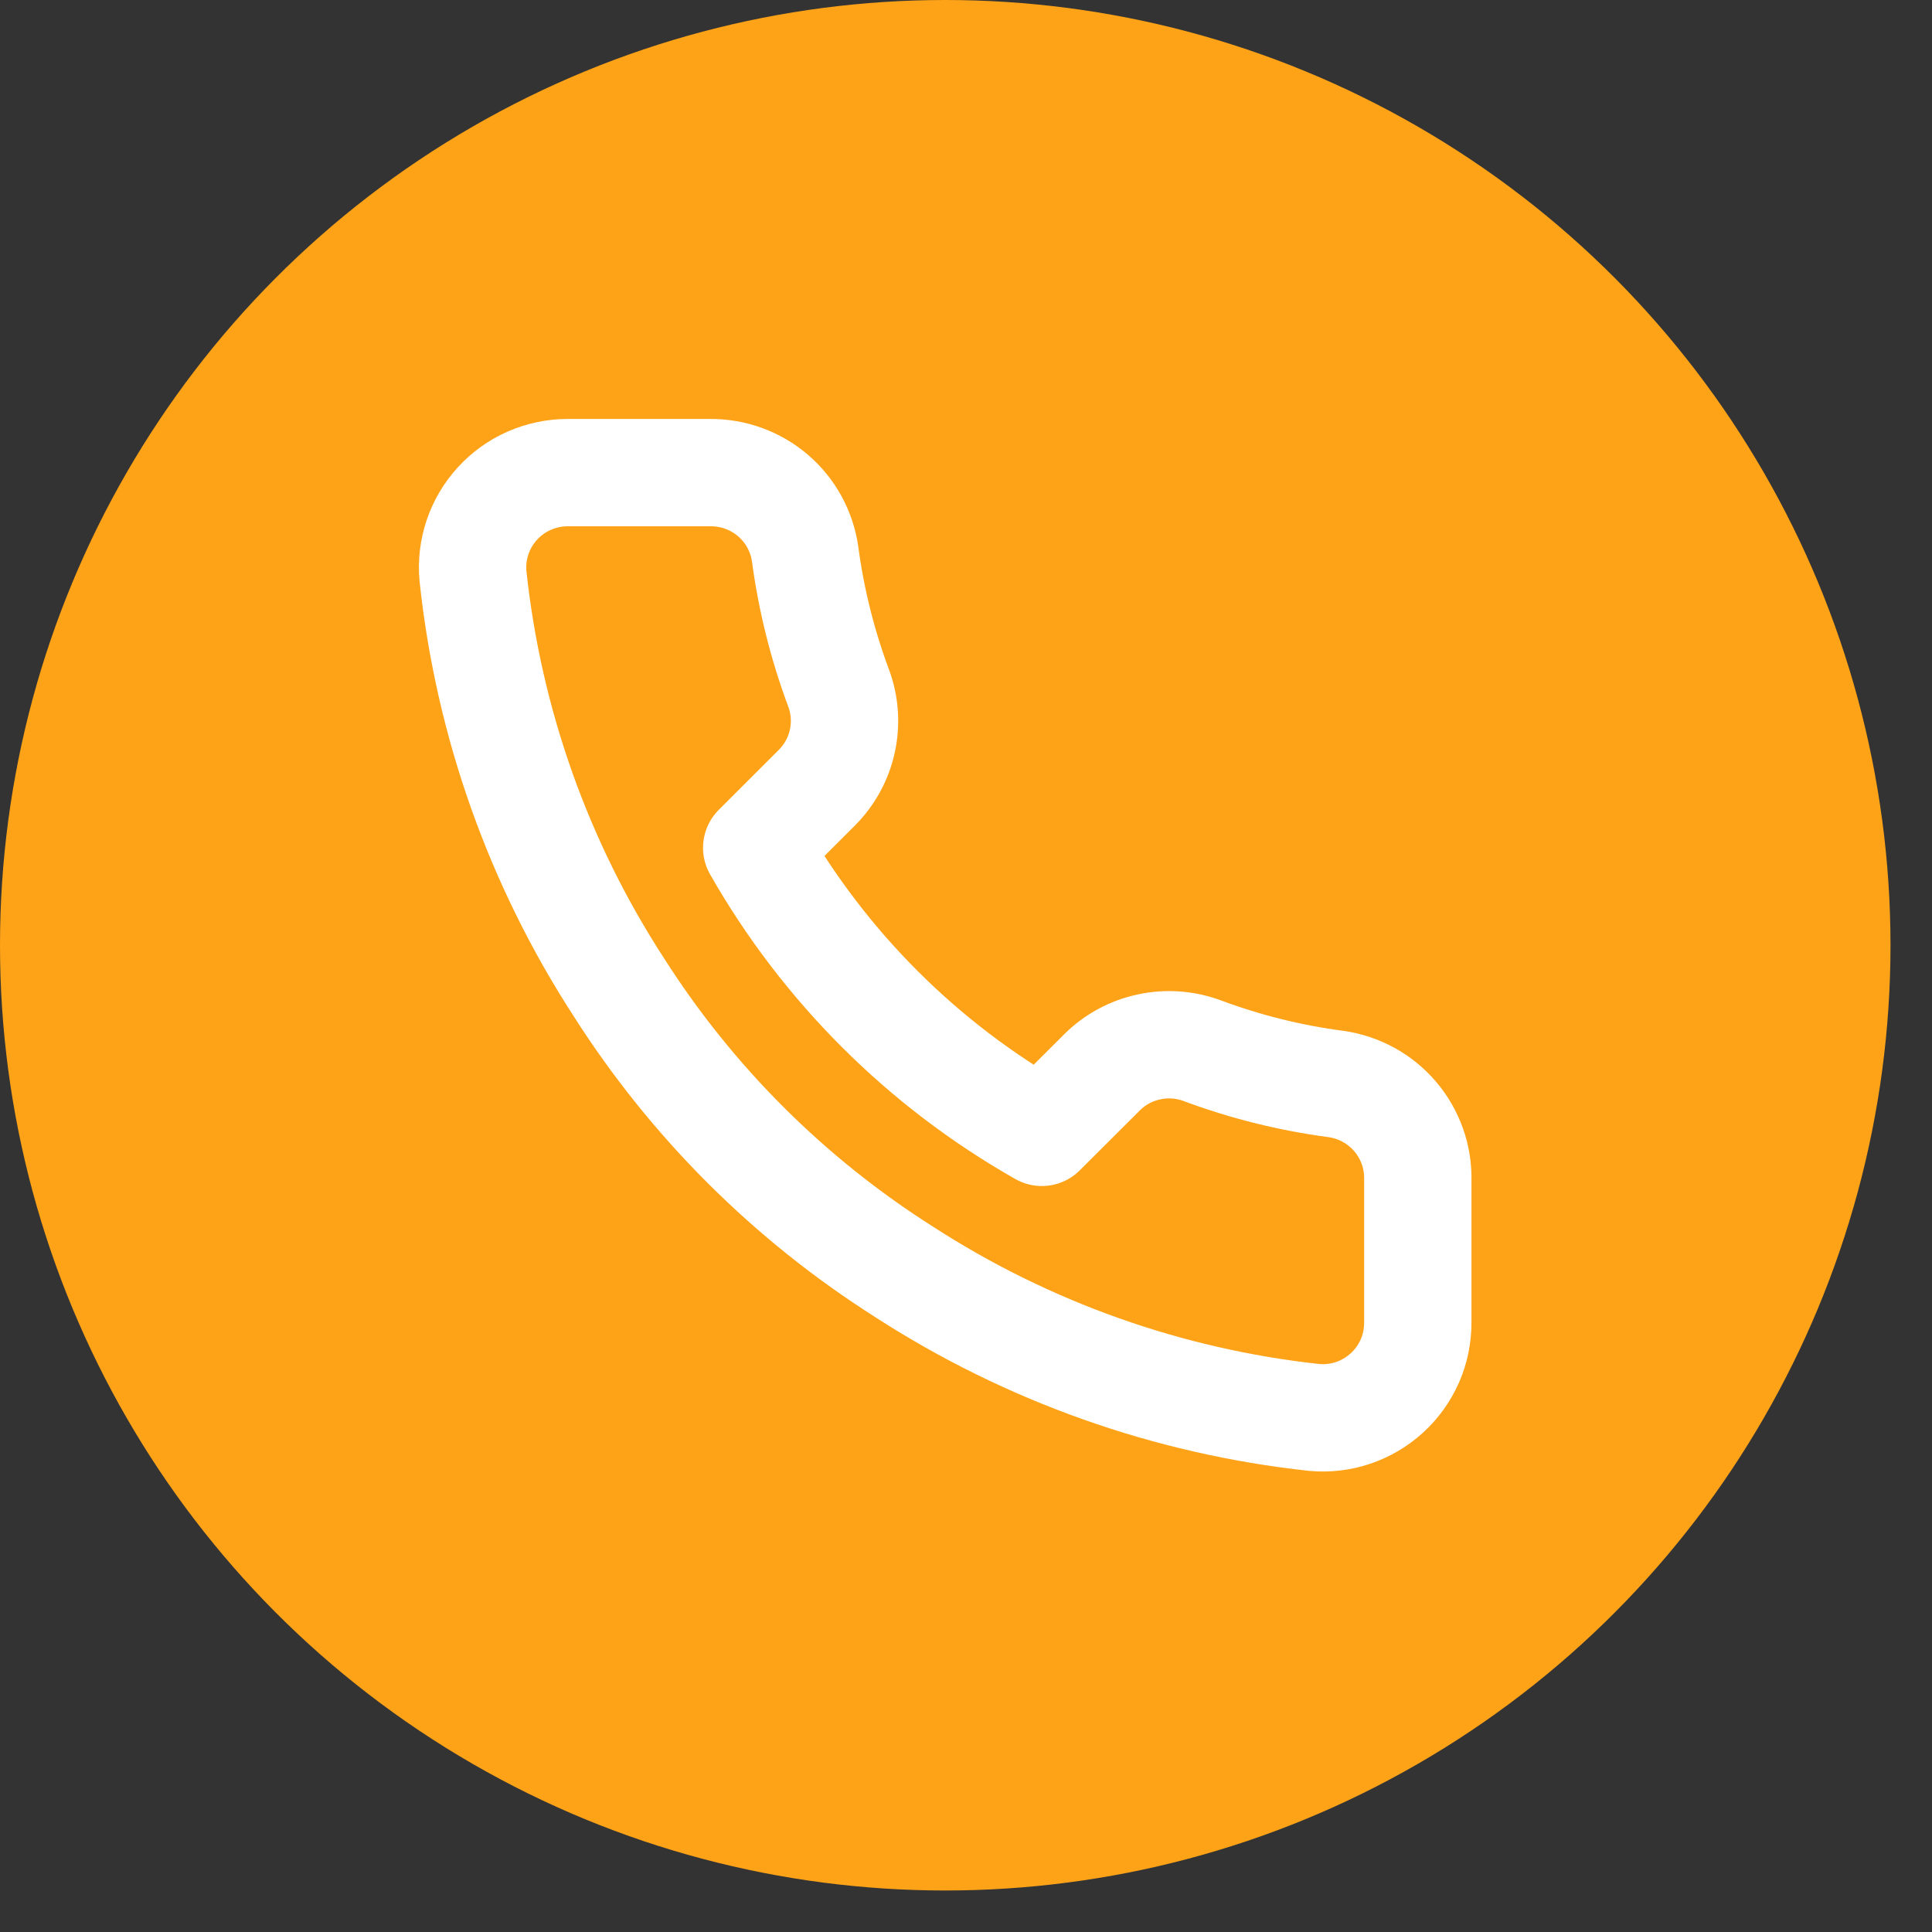 <svg width="27" height="27" viewBox="0 0 27 27" fill="none" xmlns="http://www.w3.org/2000/svg">
<rect x="0" y="0" width="27" height="27" fill="#333333" stroke="none"/>
<circle cx="13.21" cy="13.21" r="13.21" fill="#FEA317"/>
<path d="M19.814 16.495V18.483C19.814 18.668 19.777 18.851 19.703 19.02C19.628 19.189 19.52 19.341 19.383 19.466C19.247 19.59 19.086 19.686 18.911 19.745C18.736 19.804 18.55 19.826 18.366 19.809C16.322 19.587 14.359 18.89 12.634 17.774C11.029 16.756 9.669 15.399 8.649 13.797C7.526 12.068 6.828 10.099 6.61 8.05C6.593 7.867 6.615 7.682 6.674 7.507C6.733 7.333 6.827 7.173 6.952 7.037C7.076 6.901 7.227 6.792 7.396 6.718C7.565 6.644 7.747 6.605 7.932 6.605H9.924C10.246 6.602 10.559 6.716 10.803 6.925C11.048 7.135 11.207 7.427 11.252 7.745C11.337 8.381 11.493 9.006 11.717 9.608C11.807 9.845 11.826 10.103 11.773 10.351C11.72 10.599 11.597 10.826 11.418 11.006L10.575 11.848C11.521 13.508 12.897 14.882 14.56 15.825L15.404 14.983C15.584 14.805 15.812 14.682 16.061 14.63C16.309 14.577 16.567 14.596 16.805 14.685C17.408 14.91 18.034 15.065 18.671 15.149C18.994 15.195 19.289 15.357 19.499 15.605C19.71 15.853 19.822 16.17 19.814 16.495Z" stroke="white" stroke-width="1.5" stroke-linecap="round" stroke-linejoin="round"/>
</svg>
